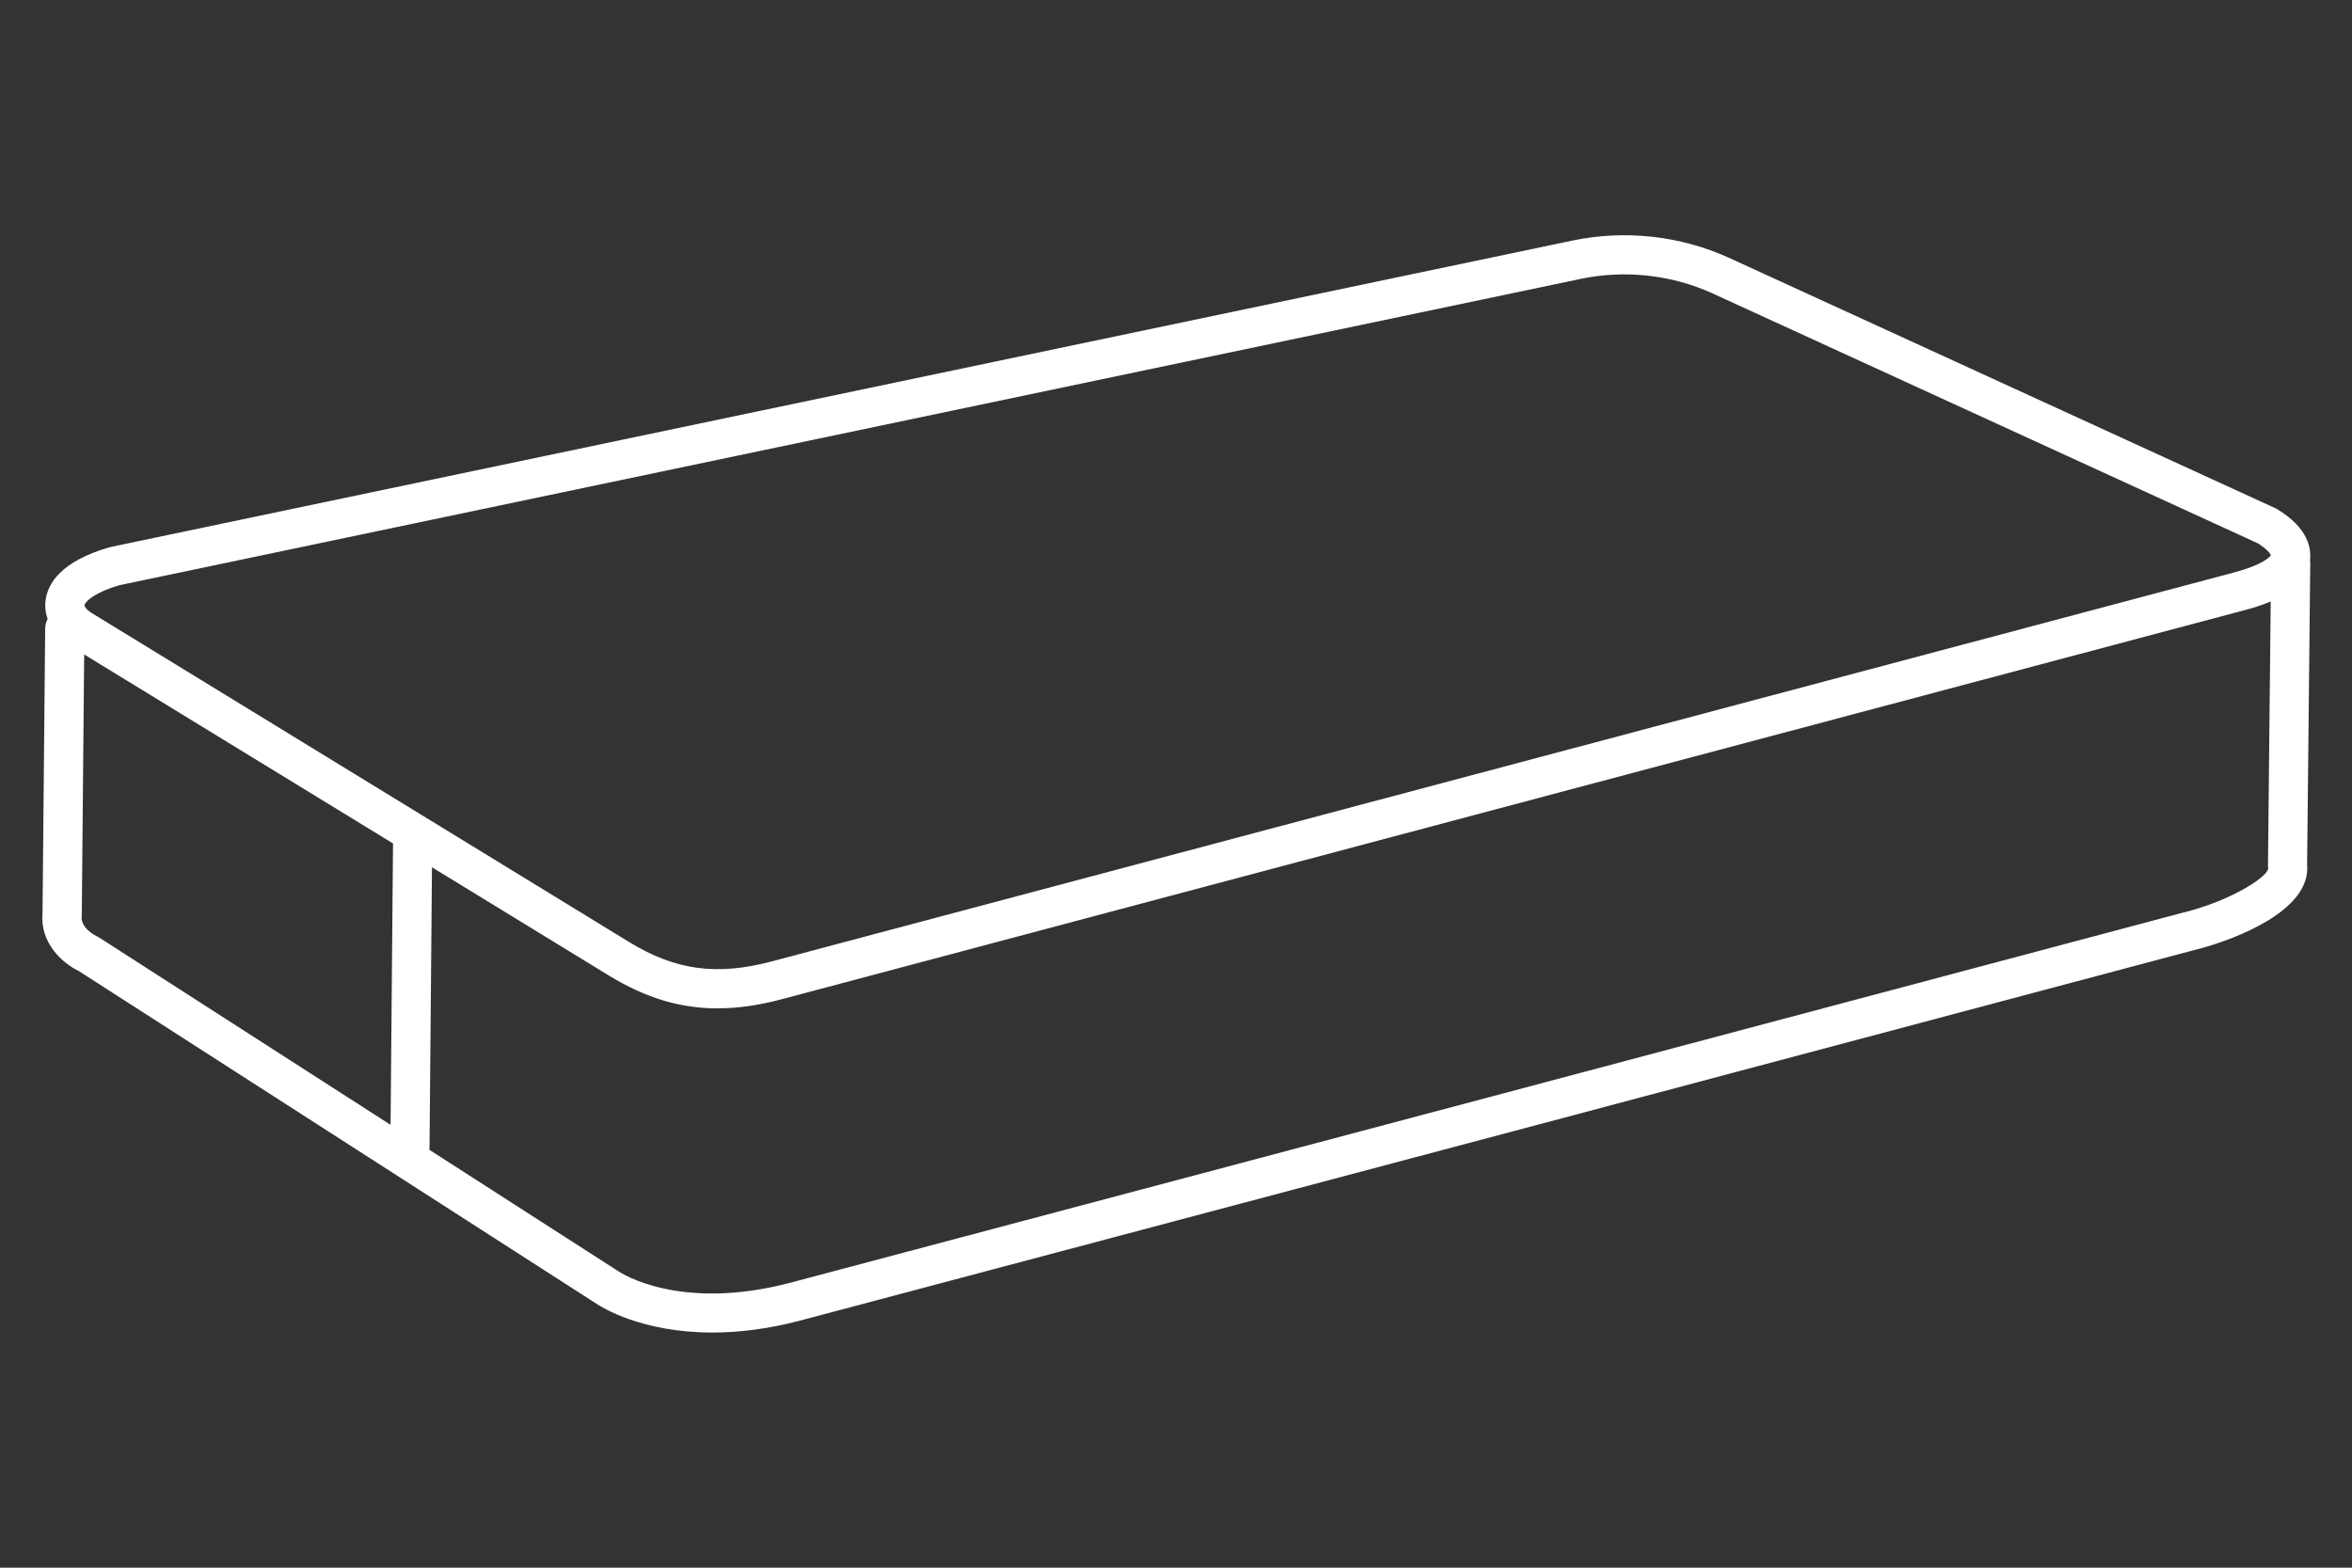 <?xml version="1.0" encoding="UTF-8"?>
<svg id="Layer_1" data-name="Layer 1" xmlns="http://www.w3.org/2000/svg" viewBox="0 0 480 320">
  <rect x="0" y="0" width="480" height="320" fill="#333333" stroke="none"/>
  <defs>
    <style>
      .cls-1 {
        fill: #fff;
        stroke-width: 0px;
      }
    </style>
  </defs>
  <path class="cls-1" d="m471.49,115.13c0-.26-.02-.51-.07-.75.3-2.25-.2-6.53-6.69-10.44l-.19-.12-111.74-51.22c-9.88-4.49-21.17-5.73-31.82-3.51L22.64,111.64l-.29.07c-9.97,2.88-12.59,7.44-13.04,10.76-.18,1.32-.03,2.64.41,3.88-.3.56-.49,1.19-.5,1.87l-.54,58.16c-.56,6.28,4.24,10.31,7.43,11.85l105.61,67.89c1.02.69,9.2,5.88,23.67,5.88,5.2,0,11.2-.67,17.98-2.46l145.57-38.66,141.05-37.53c5.16-1.5,21.78-7.14,20.85-16.92l.64-61.31Zm-447.06,4.31l298.2-62.52c8.99-1.88,18.53-.83,26.85,2.96l111.3,51.02c1.84,1.14,2.52,2.07,2.68,2.44-.26.37-1.67,1.95-7.52,3.51l-298.39,79.38c-11.22,2.98-19.62,1.85-29.02-3.86L18.73,125.14c-1.11-.68-1.52-1.38-1.49-1.6.07-.54,1.55-2.45,7.19-4.1Zm55.27,110.16l-59.45-38.22c-.09-.06-.18-.09-.27-.14-.09-.05-.17-.11-.27-.15-.03-.01-3.31-1.58-3.04-4.06l.02-.19.49-53.25,63.03,38.58s0,.05,0,.07l-.5,57.37Zm368.16-43.94l-140.96,37.5-145.56,38.66c-22.58,5.96-34.62-1.98-35.1-2.3l-38.63-24.83c.02-.15.05-.3.05-.46l.5-57.2,36.2,22.16c7.36,4.47,14.38,6.64,22.06,6.64,4.15,0,8.49-.63,13.18-1.88l298.4-79.38c1.17-.31,3.24-.86,5.41-1.8l-.56,54.11.04.28c.21,1.55-6.49,5.99-15.03,8.49Z"/>
</svg>